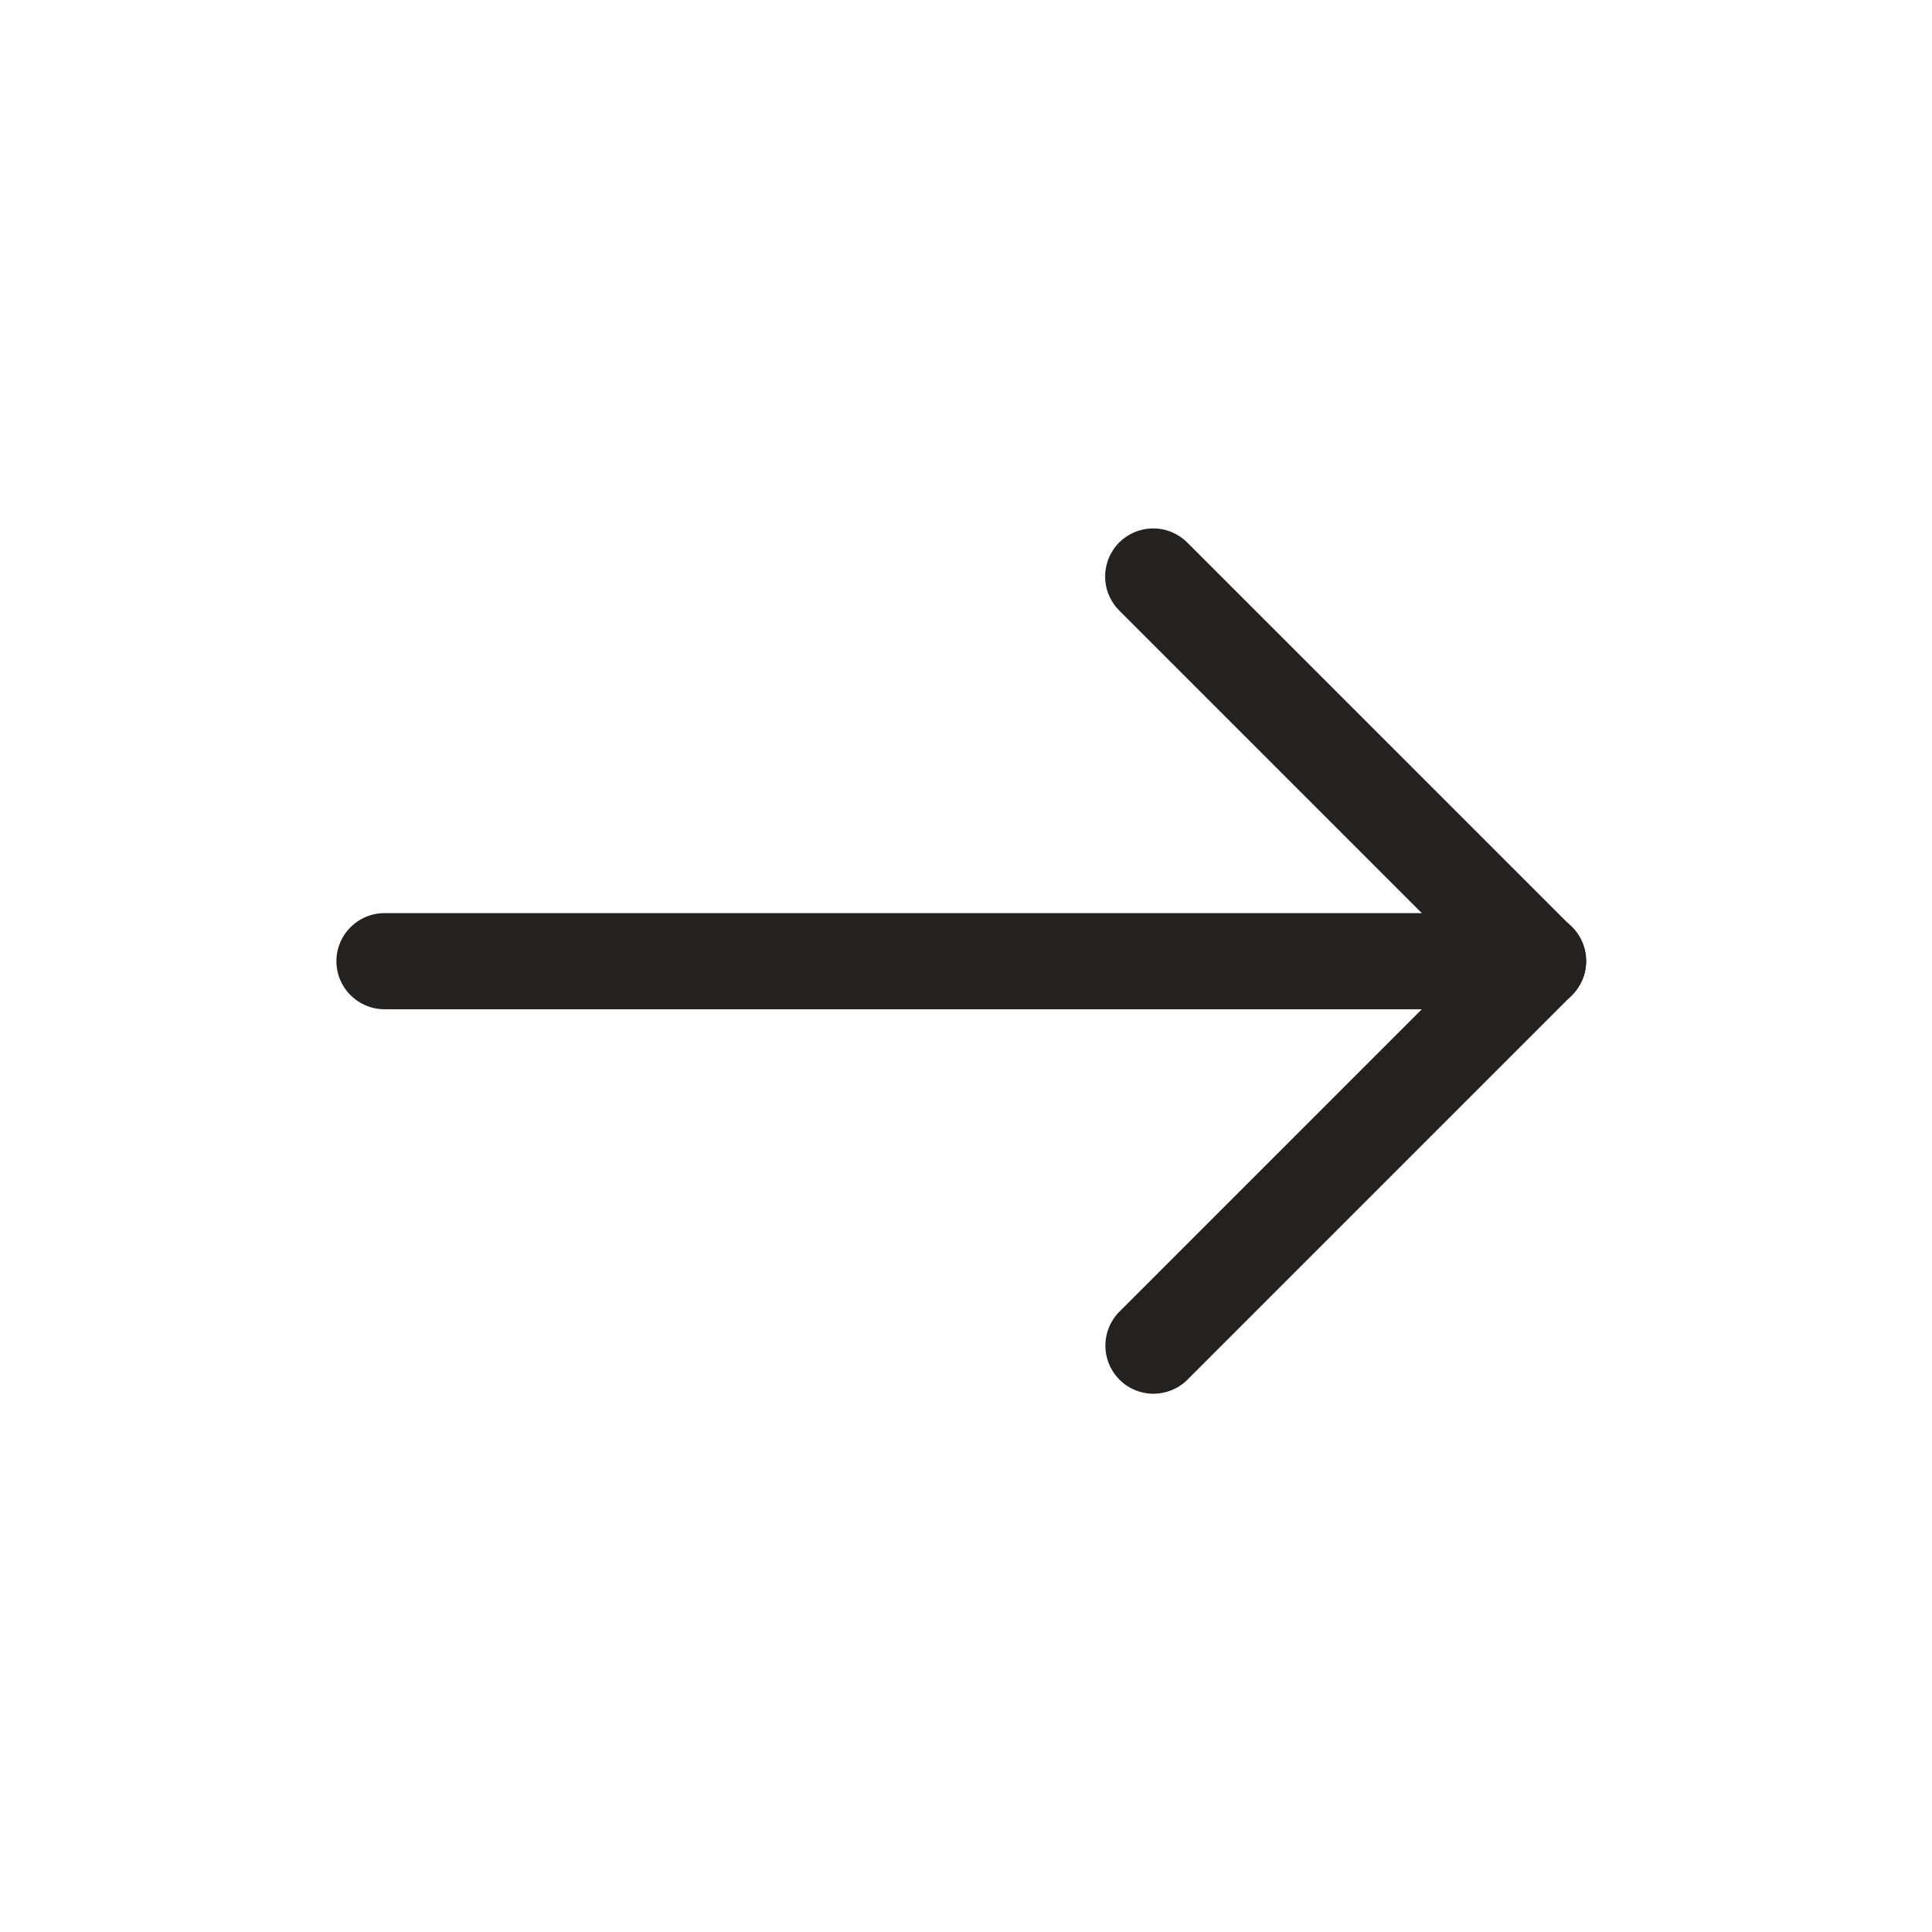 <svg width="134" height="134" viewBox="0 0 134 134" fill="none" xmlns="http://www.w3.org/2000/svg">
<path d="M106.667 70H26.667C24.828 70 23.333 68.505 23.333 66.667C23.333 64.828 24.828 63.333 26.667 63.333H106.667C108.505 63.333 110 64.828 110 66.667C110 68.505 108.505 70 106.667 70Z" fill="#25211F"/>
<path d="M80 96.667C78.651 96.667 77.438 95.854 76.922 94.609C76.406 93.365 76.688 91.927 77.641 90.974L104.307 64.307C104.932 63.677 105.781 63.318 106.672 63.318C107.557 63.312 108.411 63.666 109.042 64.291C109.667 64.922 110.021 65.776 110.016 66.661C110.016 67.552 109.656 68.401 109.026 69.026L82.359 95.692C81.734 96.317 80.885 96.666 80 96.666L80 96.667Z" fill="#25211F"/>
<path d="M106.667 70C105.781 70 104.932 69.651 104.307 69.026L77.641 42.359C77.01 41.734 76.651 40.885 76.651 39.995C76.646 39.109 77 38.255 77.625 37.625C78.255 37 79.109 36.646 79.995 36.651C80.885 36.651 81.734 37.011 82.359 37.641L109.026 64.307C109.979 65.26 110.26 66.698 109.745 67.943C109.229 69.188 108.016 70 106.667 70L106.667 70Z" fill="#25211F"/>
</svg>
